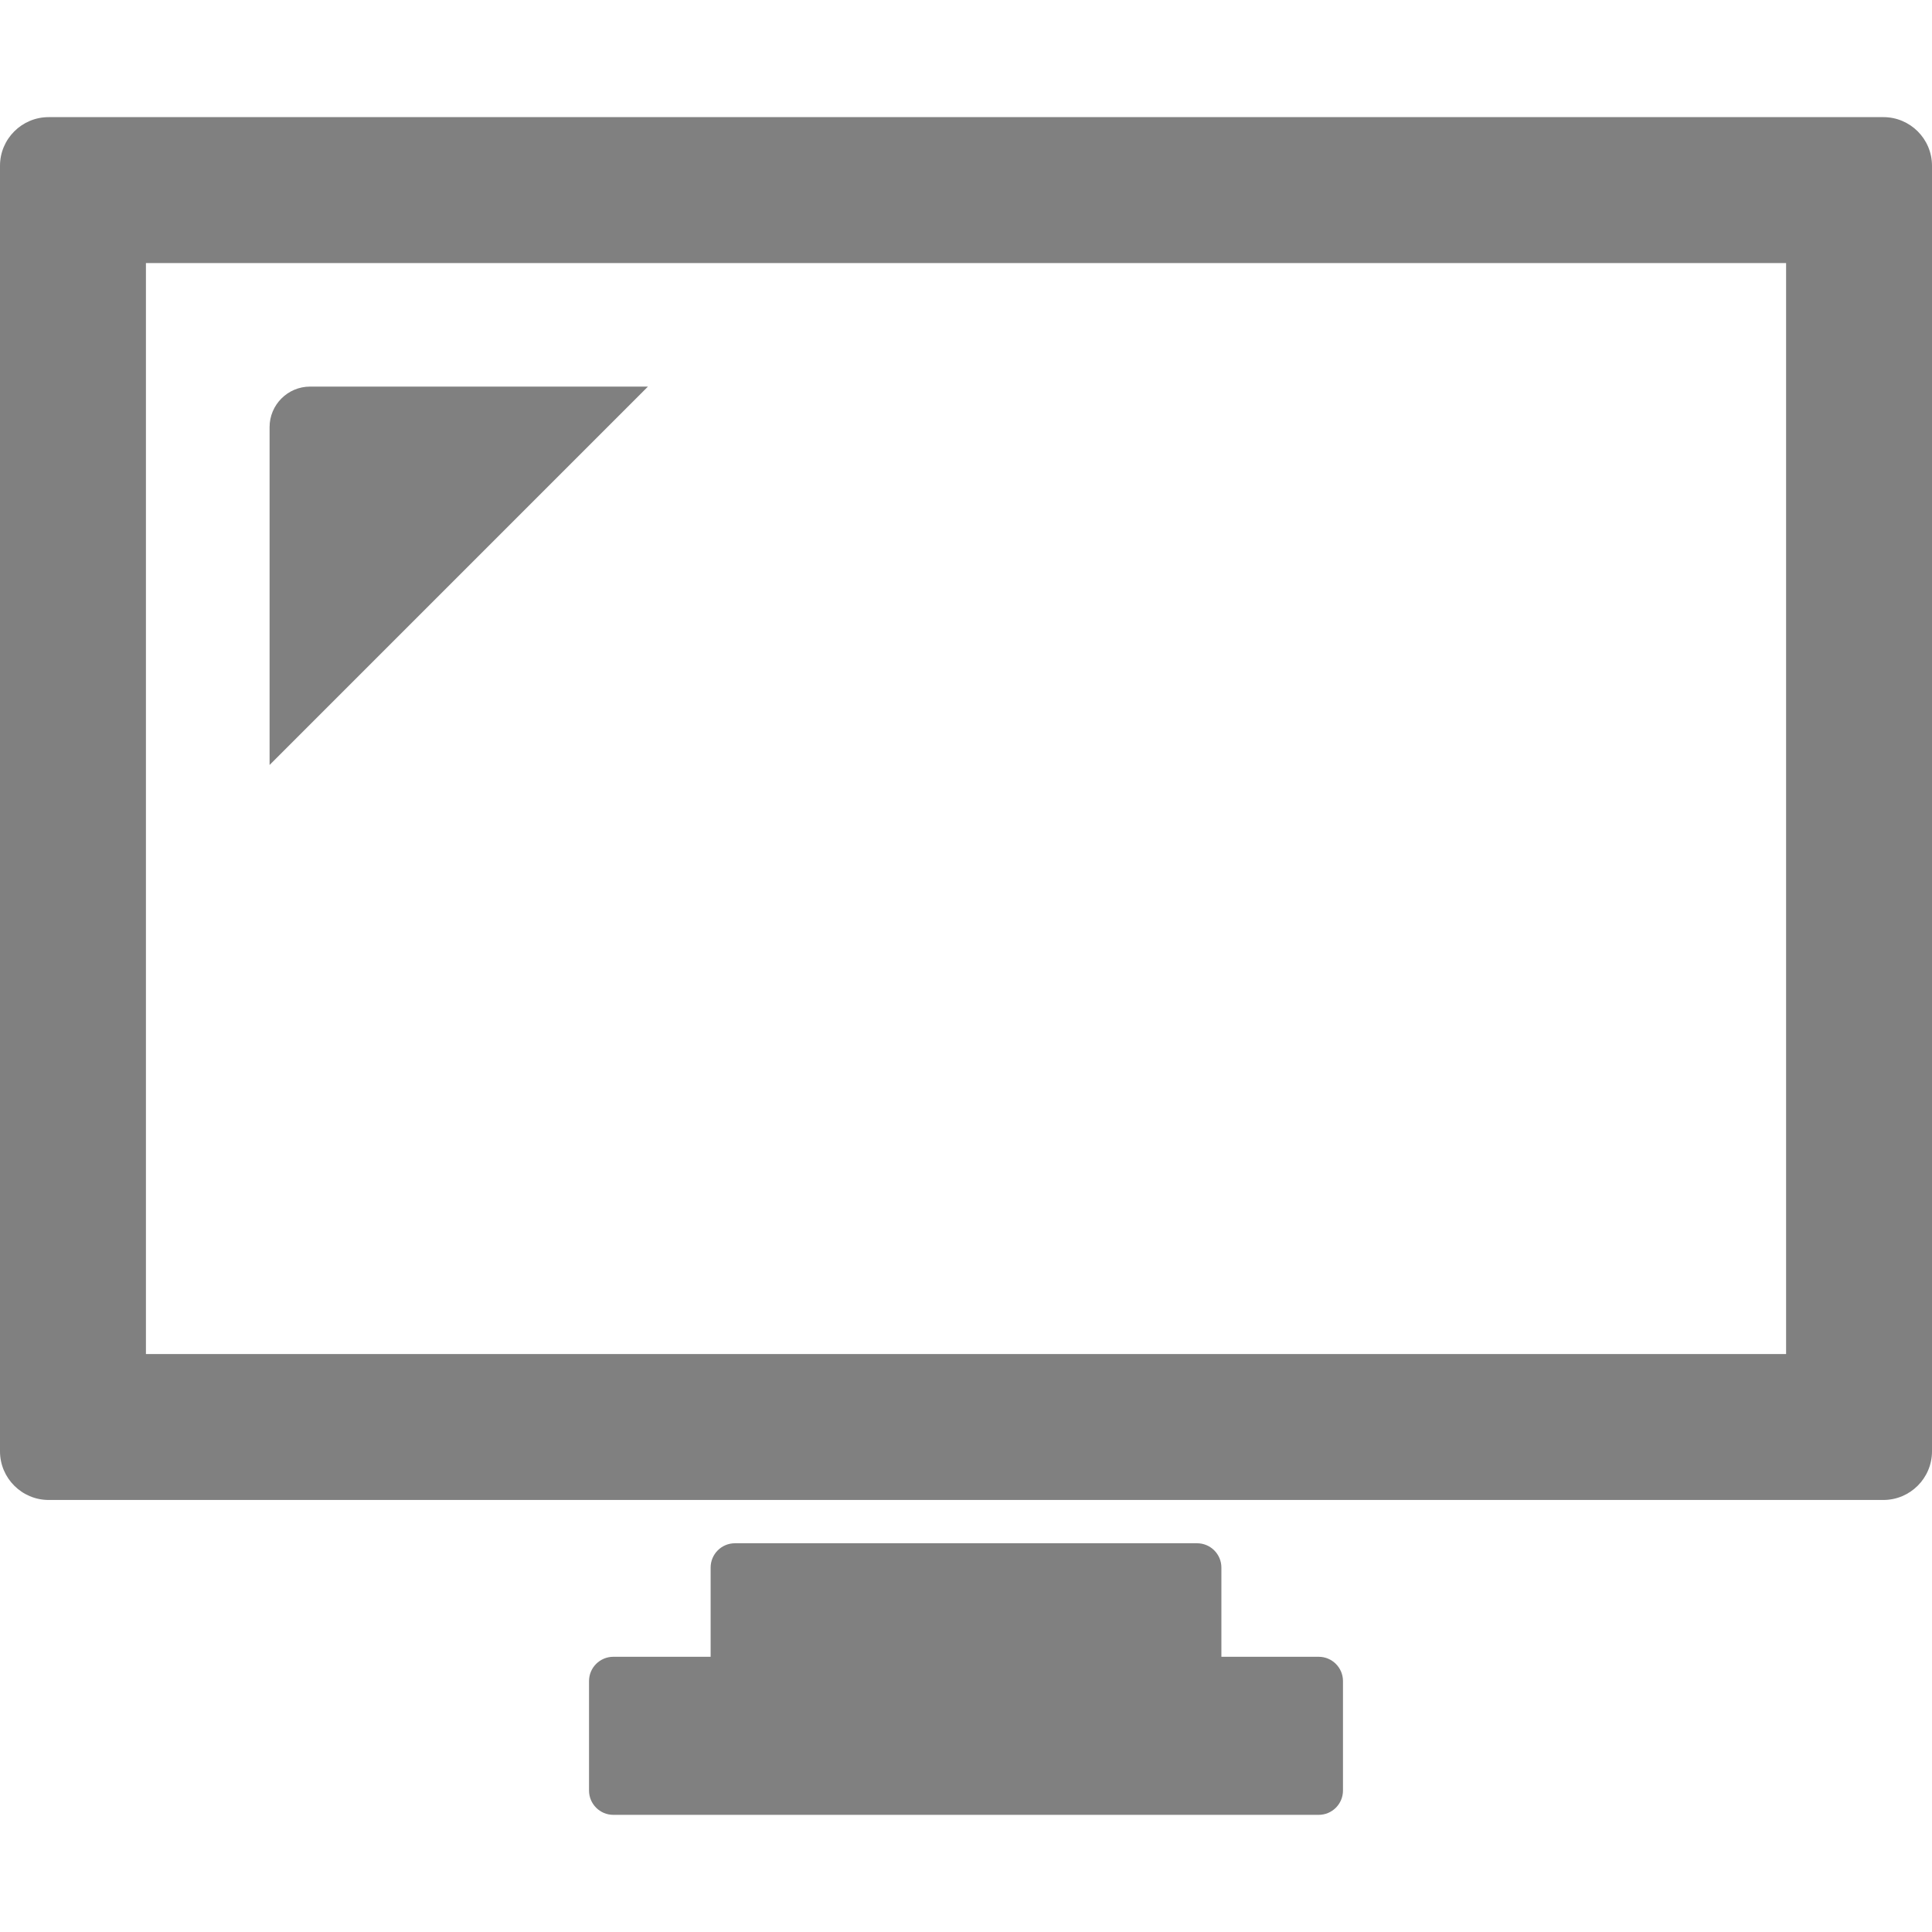 <?xml version="1.0" encoding="UTF-8"?>
<svg width="95.337px" height="95.336px" enable-background="new 0 0 95.337 95.336" version="1.1" viewBox="0 0 95.337 95.336" xml:space="preserve" xmlns="http://www.w3.org/2000/svg" xmlns:cc="http://creativecommons.org/ns#" xmlns:dc="http://purl.org/dc/elements/1.1/" xmlns:rdf="http://www.w3.org/1999/02/22-rdf-syntax-ns#">
<g fill="#808080">
	<g fill="#808080">
		<path d="m92.938 5.78h-90.538c-1.324 0-2.4 1.077-2.4 2.4v63.438c0 1.322 1.077 2.4 2.4 2.4h90.538c1.323 0 2.399-1.078 2.399-2.4v-63.437c1e-3 -1.324-1.075-2.401-2.399-2.401zm-4.801 61.037h-80.936v-53.835h80.936z"/>
		<path d="m65.072 81.756h-4.801v-4.402c0-0.663-0.539-1.2-1.201-1.2h-22.803c-0.663 0-1.2 0.537-1.2 1.2v4.402h-4.801c-0.663 0-1.2 0.537-1.2 1.199v5.401c0 0.663 0.538 1.2 1.2 1.2h34.806c0.662 0 1.199-0.537 1.199-1.2v-5.401c0-0.662-0.537-1.199-1.199-1.199z"/>
		<path d="m15.303 19.077c-1.104 0-2 0.896-2 2v16.672l18.671-18.672z"/>
	</g>
</g>















</svg>
